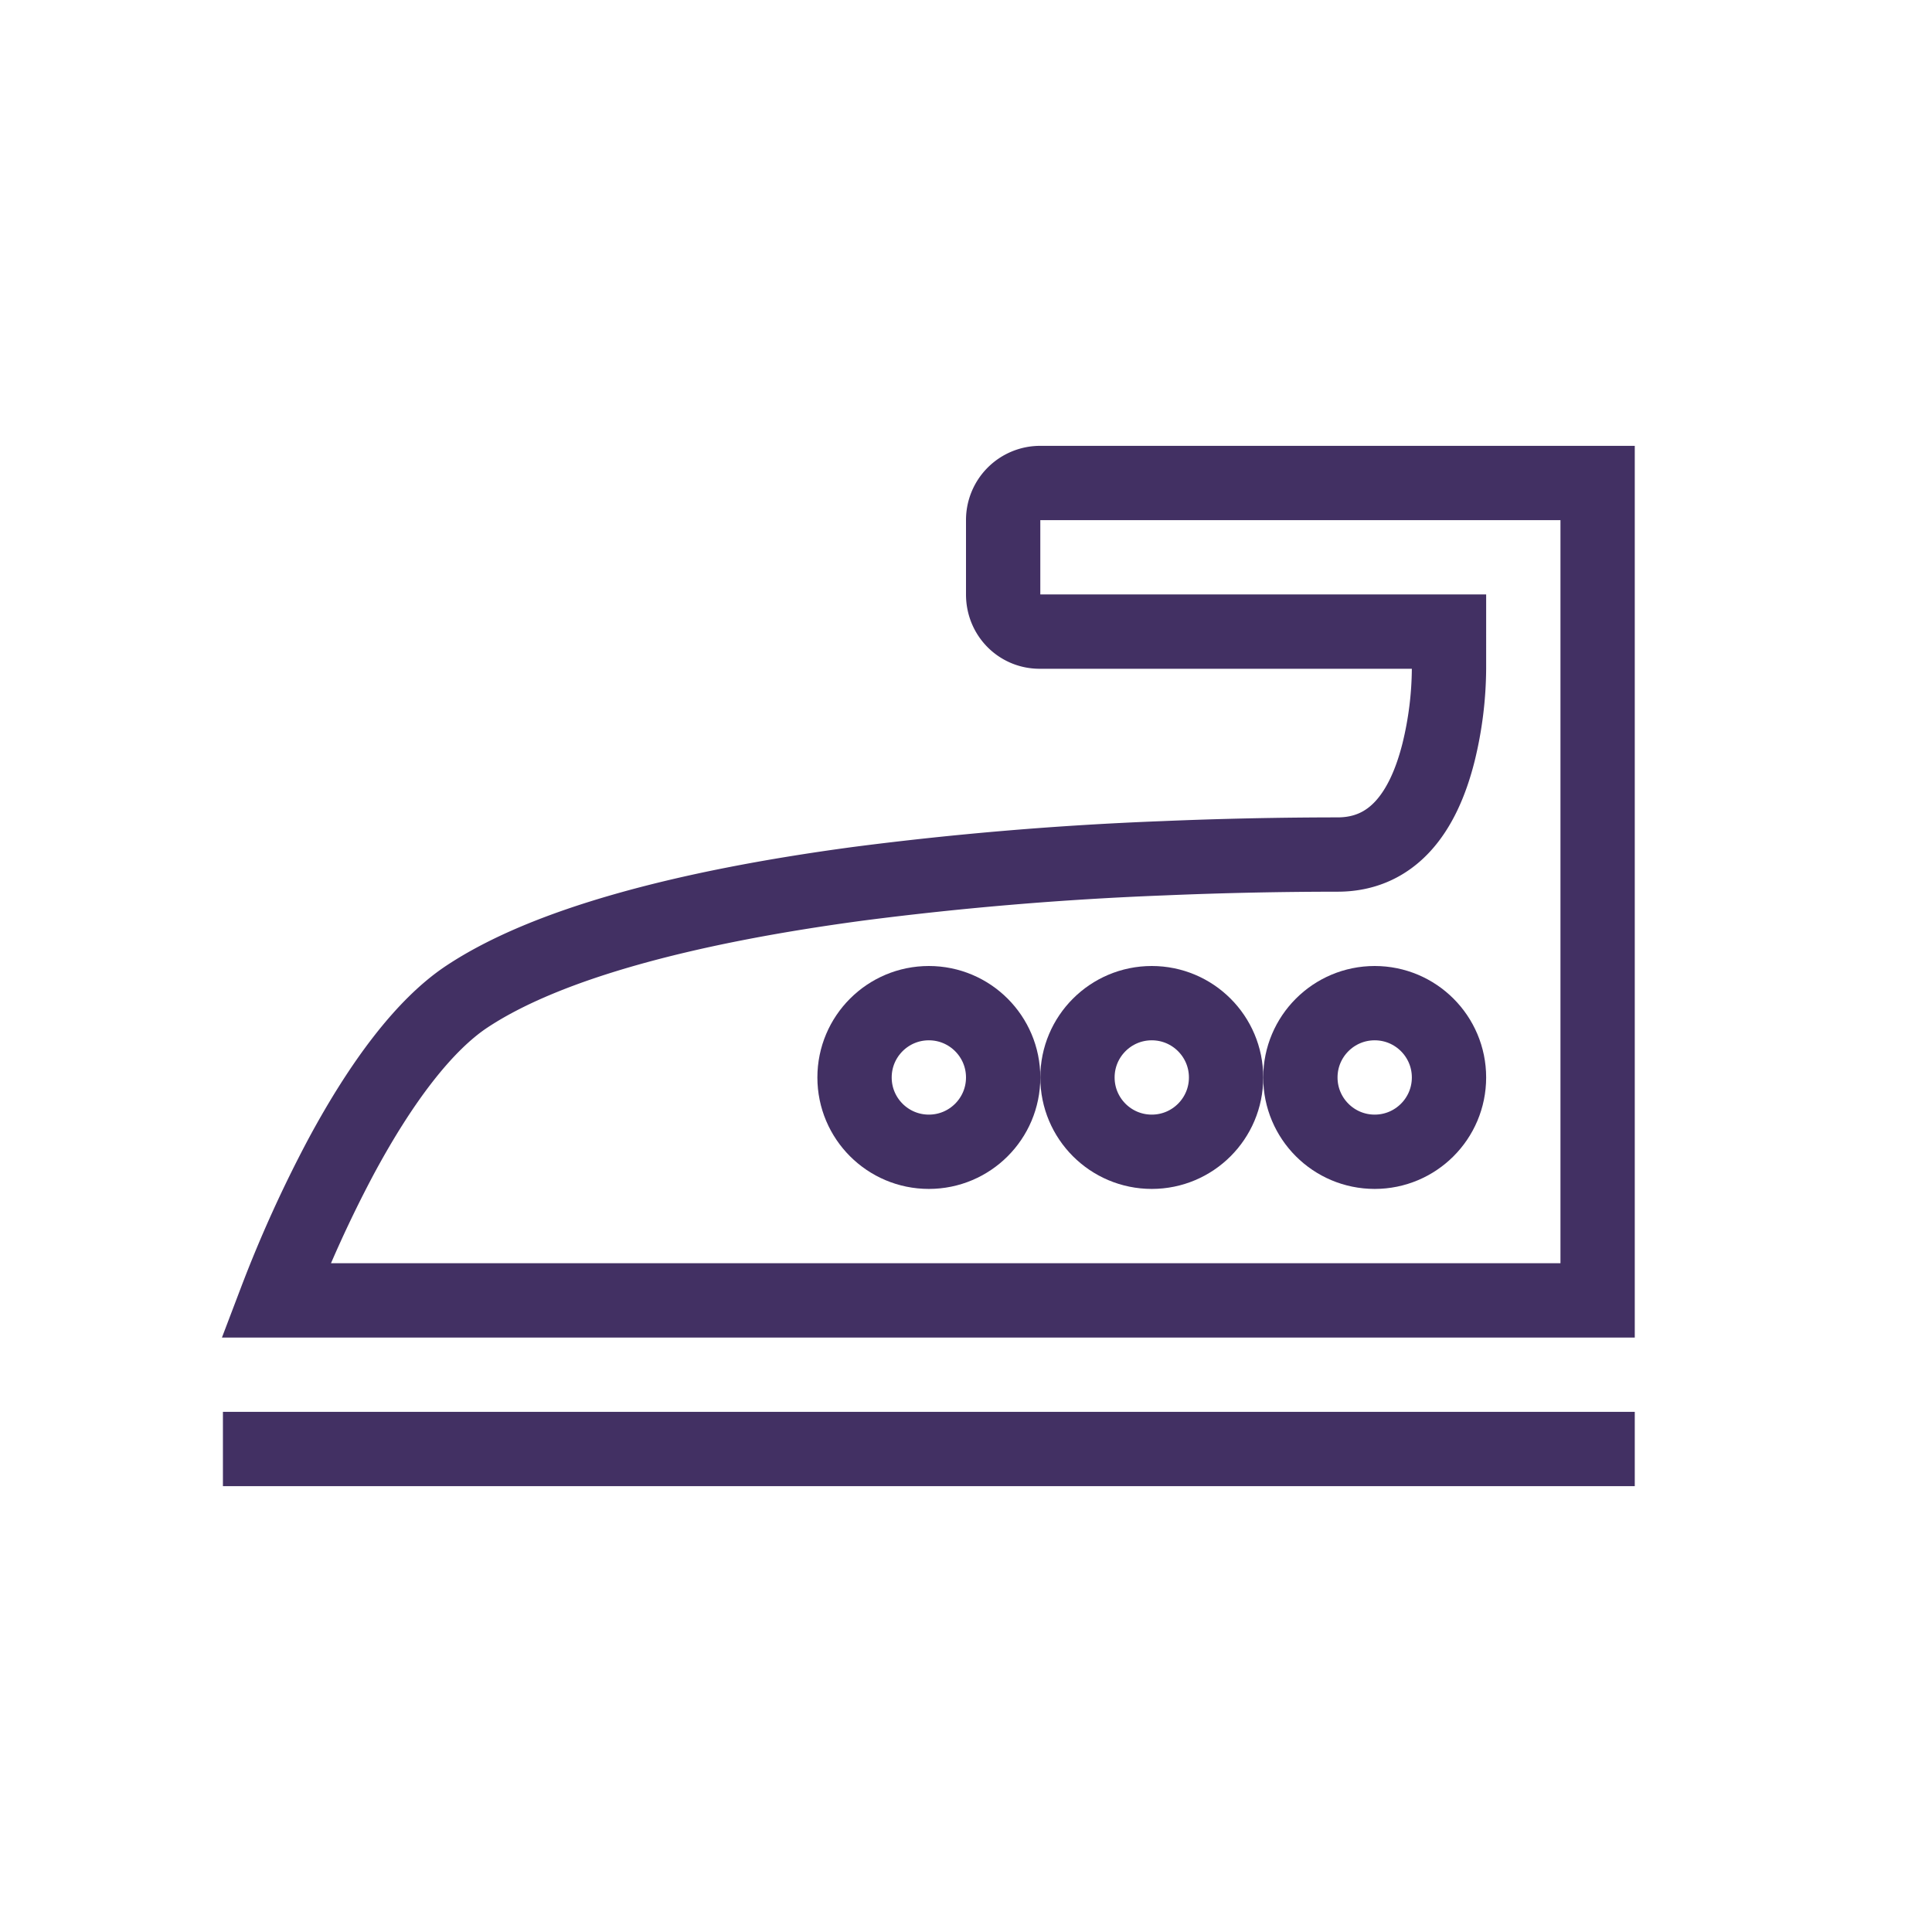 <svg xmlns="http://www.w3.org/2000/svg" width="26" height="26" viewBox="0 0 26 26">
    <g fill="none" fill-rule="evenodd" stroke="#423063" transform="translate(3 6)">
        <path d="M.712 11.5H18.5V.5h-7.502a.498.498 0 0 0-.498.499v1.002c0 .28.219.499.49.499h5.51V3a4.84 4.84 0 0 1-.14 1.121C16.154 4.944 15.737 5.5 15 5.5a56.582 56.582 0 0 0-2.343.05 45.65 45.65 0 0 0-4.105.343c-2.387.32-4.227.825-5.275 1.523-.563.376-1.14 1.132-1.688 2.151A16.981 16.981 0 0 0 .712 11.5z"/>
        <circle cx="15.5" cy="8.5" r="1"/>
        <circle cx="12.5" cy="8.5" r="1"/>
        <circle cx="9.5" cy="8.5" r="1"/>
        <path d="M0 13.5h19"/>
    </g>
</svg>
